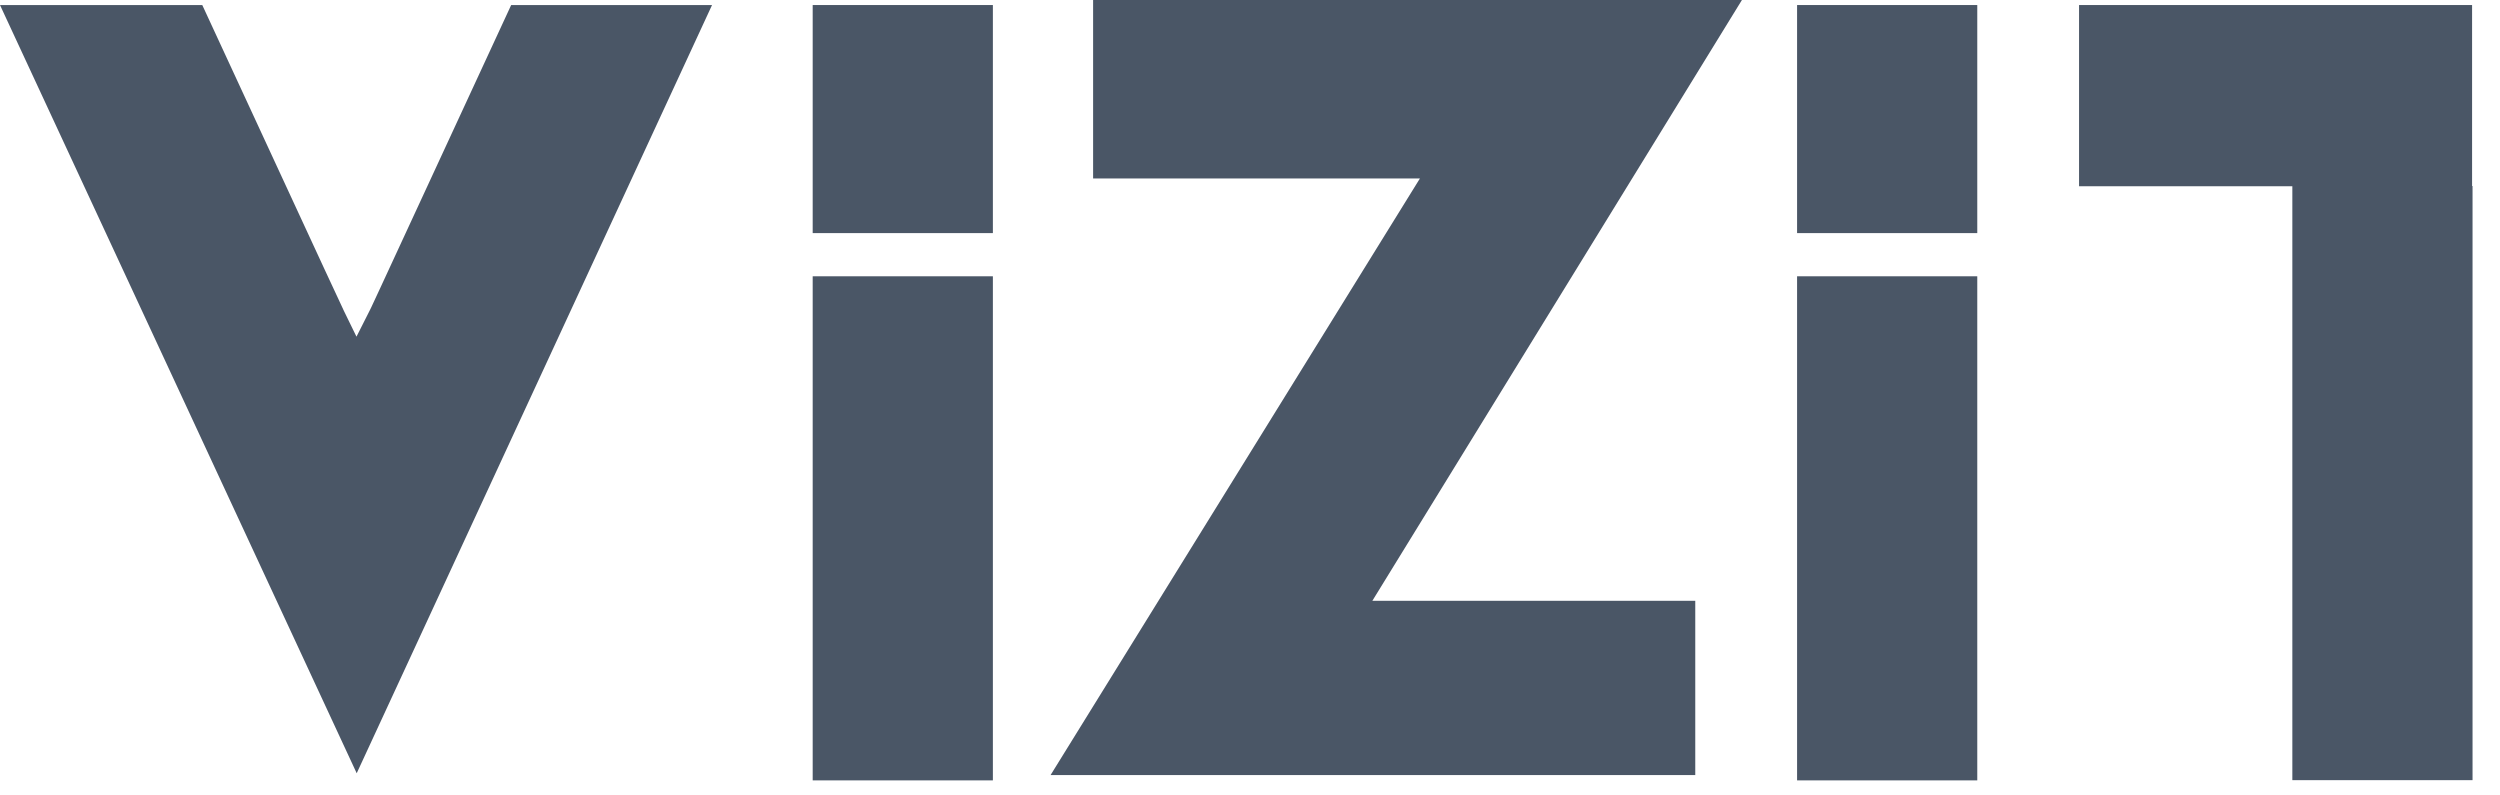 <svg width="66" height="21" viewBox="0 0 66 21" fill="none" xmlns="http://www.w3.org/2000/svg">
<path d="M10.036 7.609L9.799 8.118C9.787 8.148 9.769 8.179 9.751 8.215L9.411 8.888L9.077 8.203C9.059 8.167 9.047 8.136 9.035 8.112L8.58 7.136C7.5 4.802 6.42 2.468 5.34 0.133C4.126 0.133 2.913 0.133 1.699 0.133H0L9.417 20.414L18.798 0.133H17.093C15.891 0.133 14.696 0.133 13.495 0.133C12.342 2.625 11.189 5.117 10.036 7.609Z" fill="#4A5666"/>
<path d="M26.212 7.294H21.455V20.602H26.212V7.294Z" fill="#4A5666"/>
<path d="M26.212 0.133H21.455V6.154H26.212V0.133Z" fill="#4A5666"/>
<path d="M52.2 7.294H47.443V20.602H52.2V7.294Z" fill="#4A5666"/>
<path d="M52.2 0.133H47.443V6.154H52.2V0.133Z" fill="#4A5666"/>
<path d="M60.518 20.596H65.275V4.911H65.263V0.133H54.887V4.917H60.518V20.596Z" fill="#4A5666"/>
<path d="M28.858 0V4.711H37.486L27.735 20.462H44.755V15.861H36.23L45.987 0H28.858Z" fill="#4A5666"/>
</svg>
